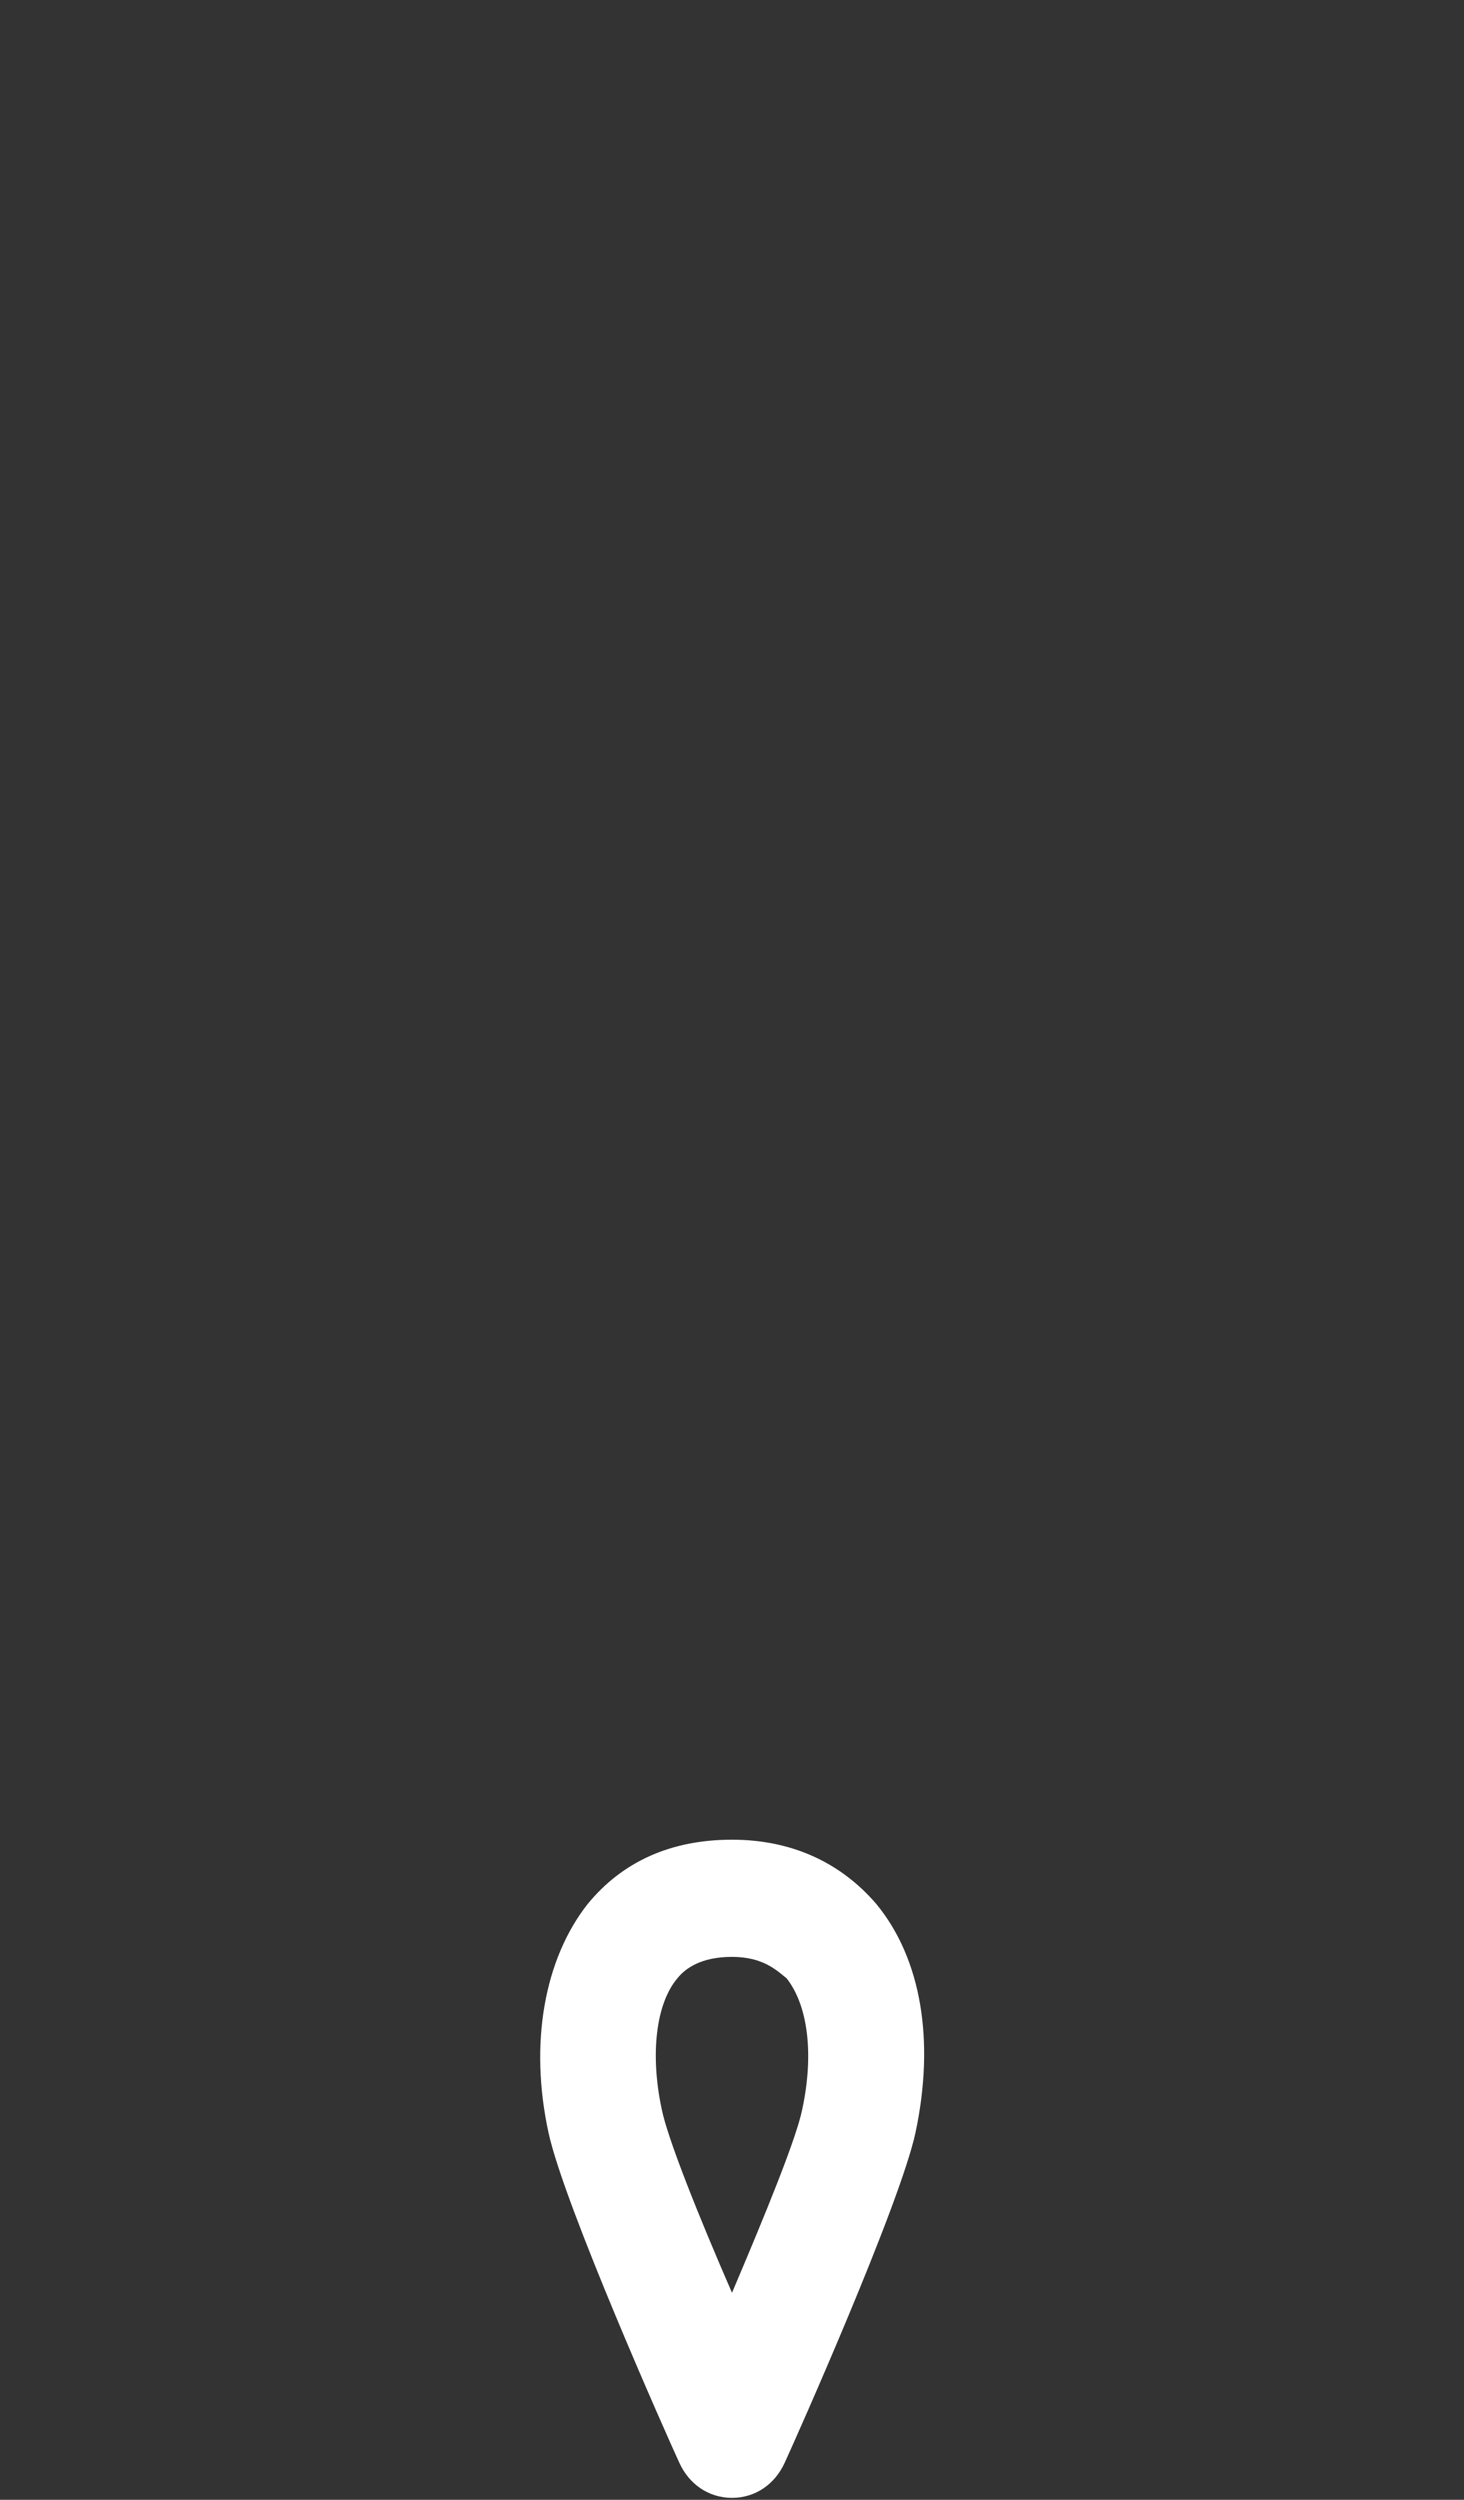 <?xml version="1.0" encoding="utf-8"?>
<!-- Generator: Adobe Illustrator 26.0.3, SVG Export Plug-In . SVG Version: 6.00 Build 0)  -->
<svg version="1.1" id="kv-rocket" xmlns="http://www.w3.org/2000/svg" xmlns:xlink="http://www.w3.org/1999/xlink" x="0px" y="0px"
	 viewBox="0 0 75 128" style="enable-background:new 0 0 75 128;" xml:space="preserve">
<rect x="0" y="0" width="75" height="128" fill="#333333" stroke="none"/>
<style type="text/css">
	.st0{fill:#FFFFFF;}
</style>
<path class="st0" d="M37.5,127.9L37.5,127.9c-1.2,0-2.2-0.7-2.7-1.8c-0.6-1.3-5.9-13.2-6.7-16.9c-1-4.6-0.2-8.9,2-11.7
	c1.8-2.2,4.3-3.3,7.4-3.3c3.1,0,5.6,1.2,7.4,3.3c2.3,2.8,3,7,2,11.7c-0.8,3.7-6.1,15.6-6.7,16.9C39.7,127.2,38.7,127.9,37.5,127.9z
	 M37.5,100.2c-1.6,0-2.4,0.6-2.8,1.1c-1.1,1.3-1.4,3.9-0.8,6.7c0.3,1.5,1.9,5.5,3.6,9.4c1.7-4,3.3-7.9,3.6-9.4
	c0.6-2.8,0.3-5.3-0.8-6.7C39.8,100.9,39.1,100.2,37.5,100.2z"/>
</svg>

